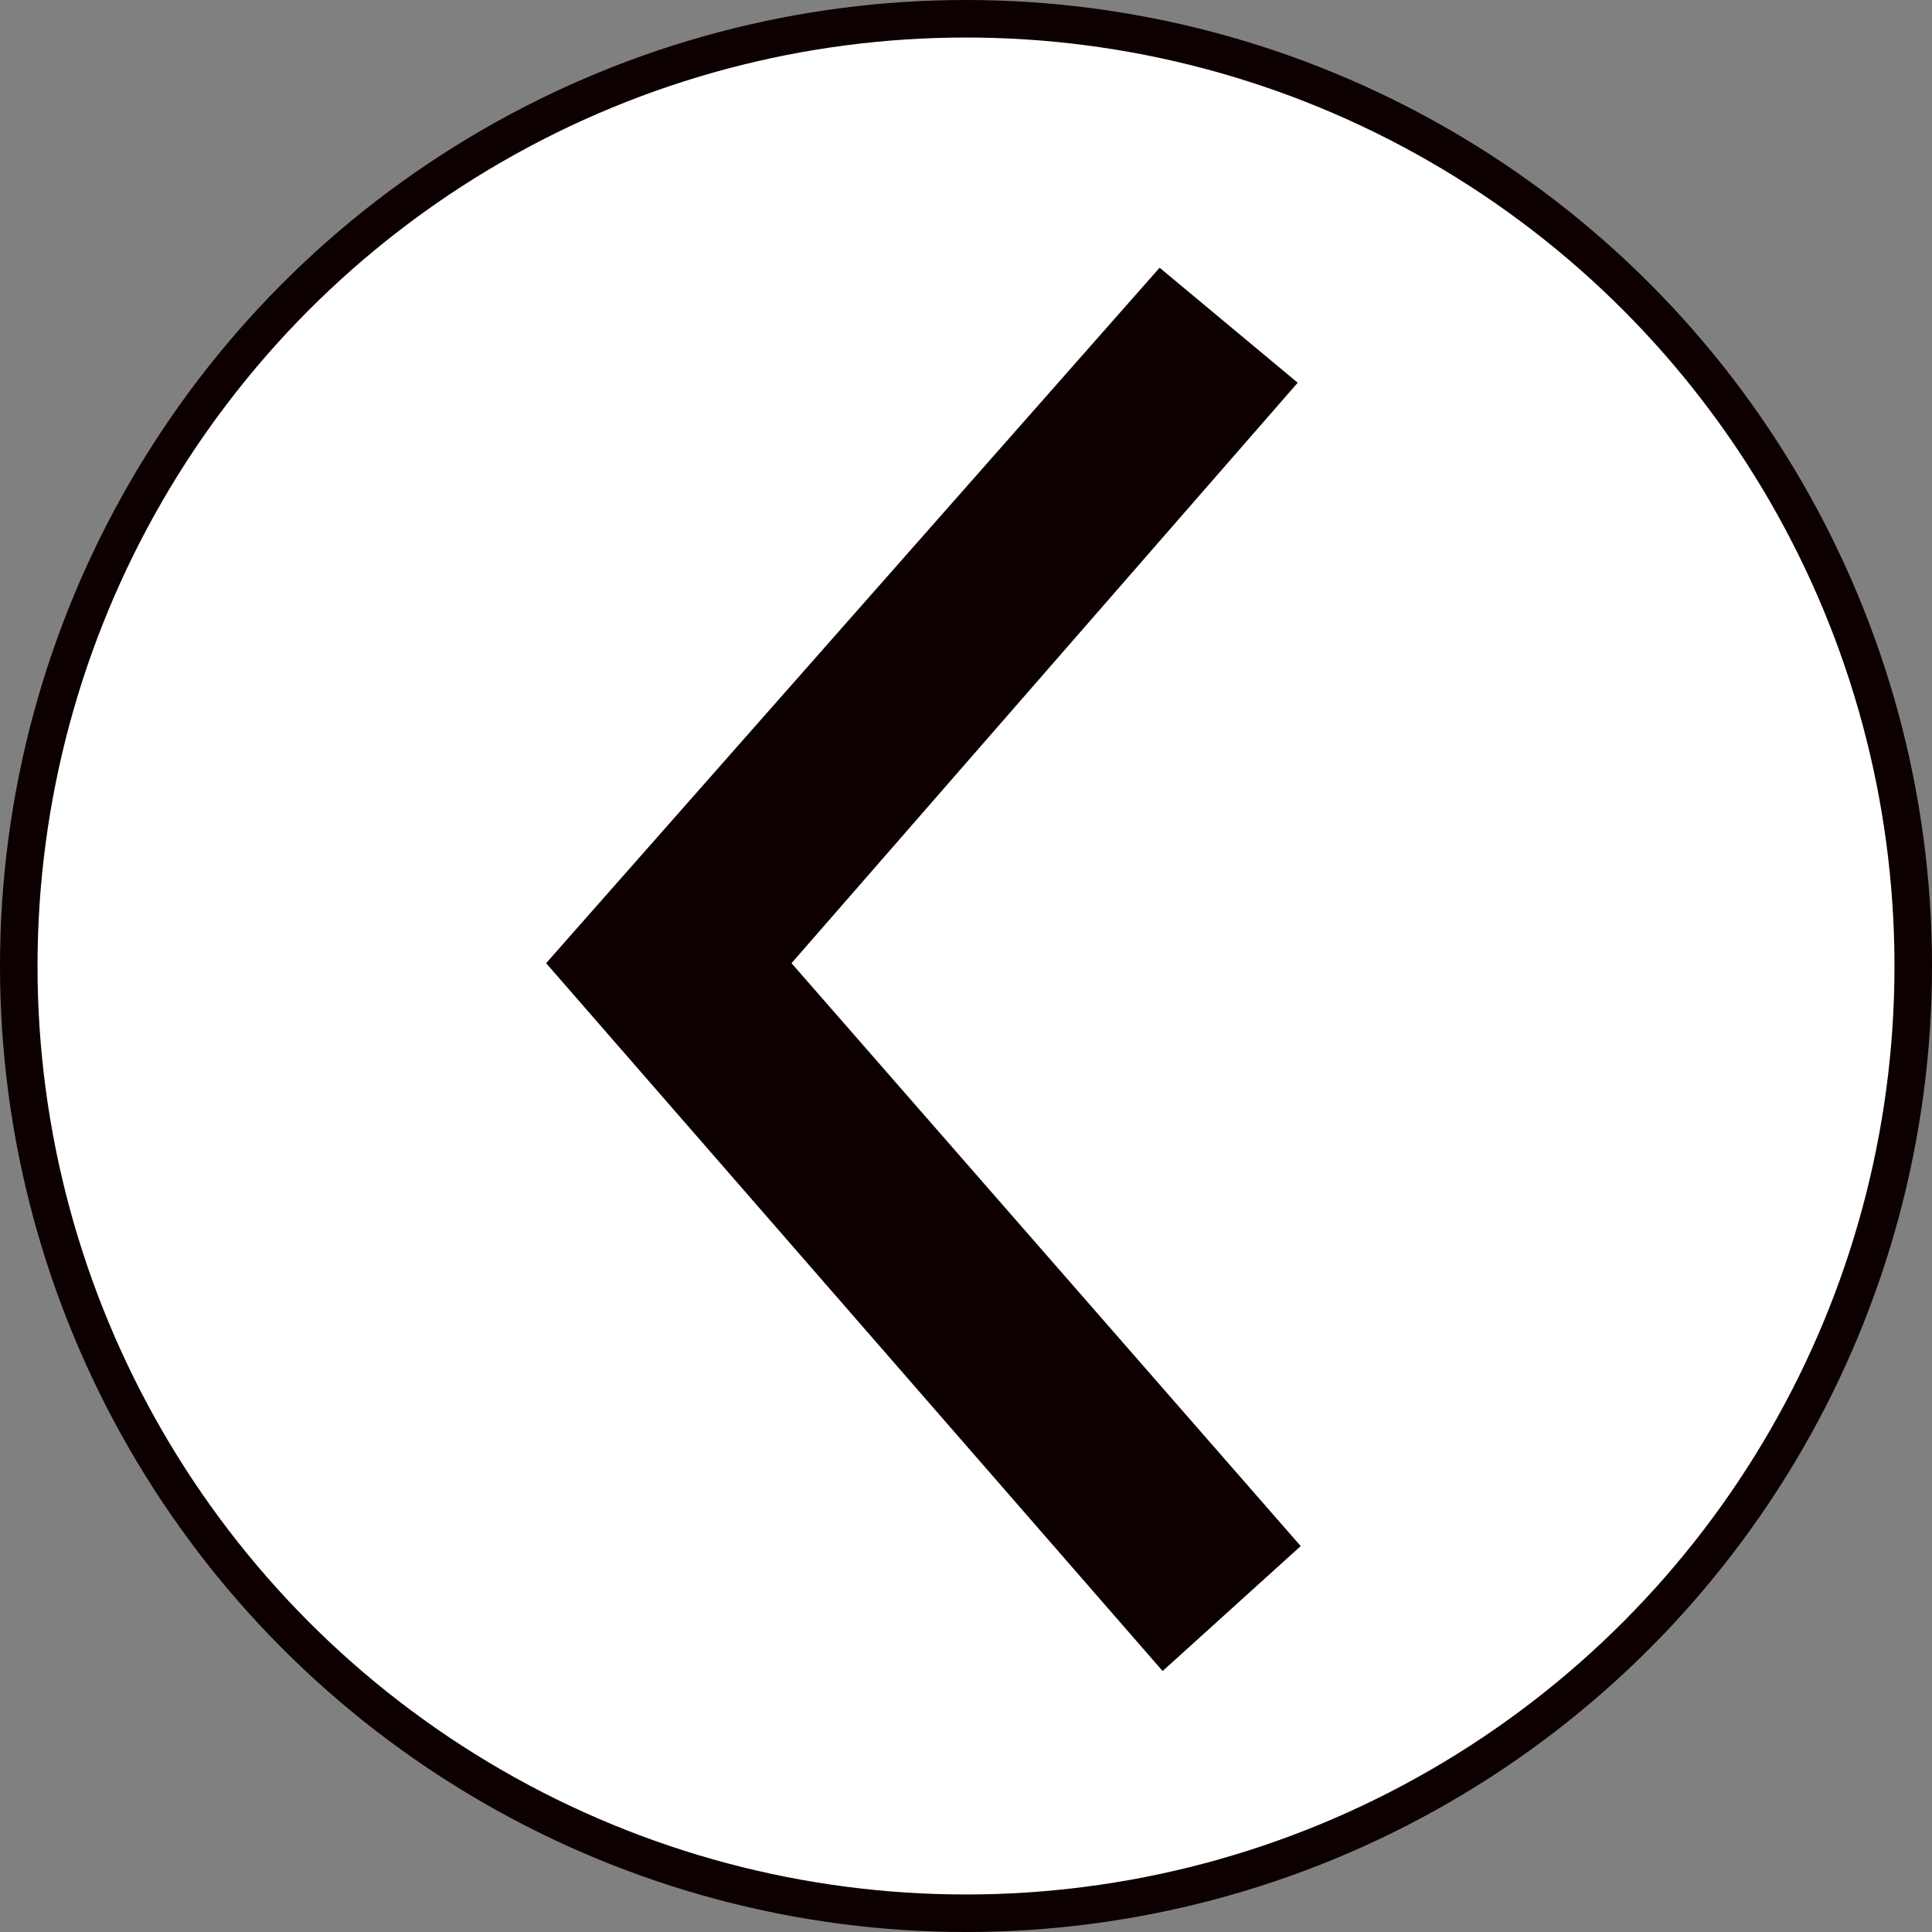 <?xml version="1.0" encoding="UTF-8"?><svg id="Layer_2" xmlns="http://www.w3.org/2000/svg" viewBox="0 0 102.98 102.98"><rect x="0" y="0" width="102.98" height="102.98" fill="#808080" stroke="none"/><defs><style>.cls-1{fill:#fff;stroke:#0c0000;stroke-miterlimit:10;stroke-width:2px;}.cls-2{fill:#0c0000;}</style></defs><g id="Ebene_1"><g><circle class="cls-1" cx="51.49" cy="51.49" r="50.49"/><polygon class="cls-2" points="61.81 14.27 29.11 51.34 61.97 89.07 69.33 82.41 42.19 51.34 69.17 20.4 61.81 14.27"/></g></g></svg>